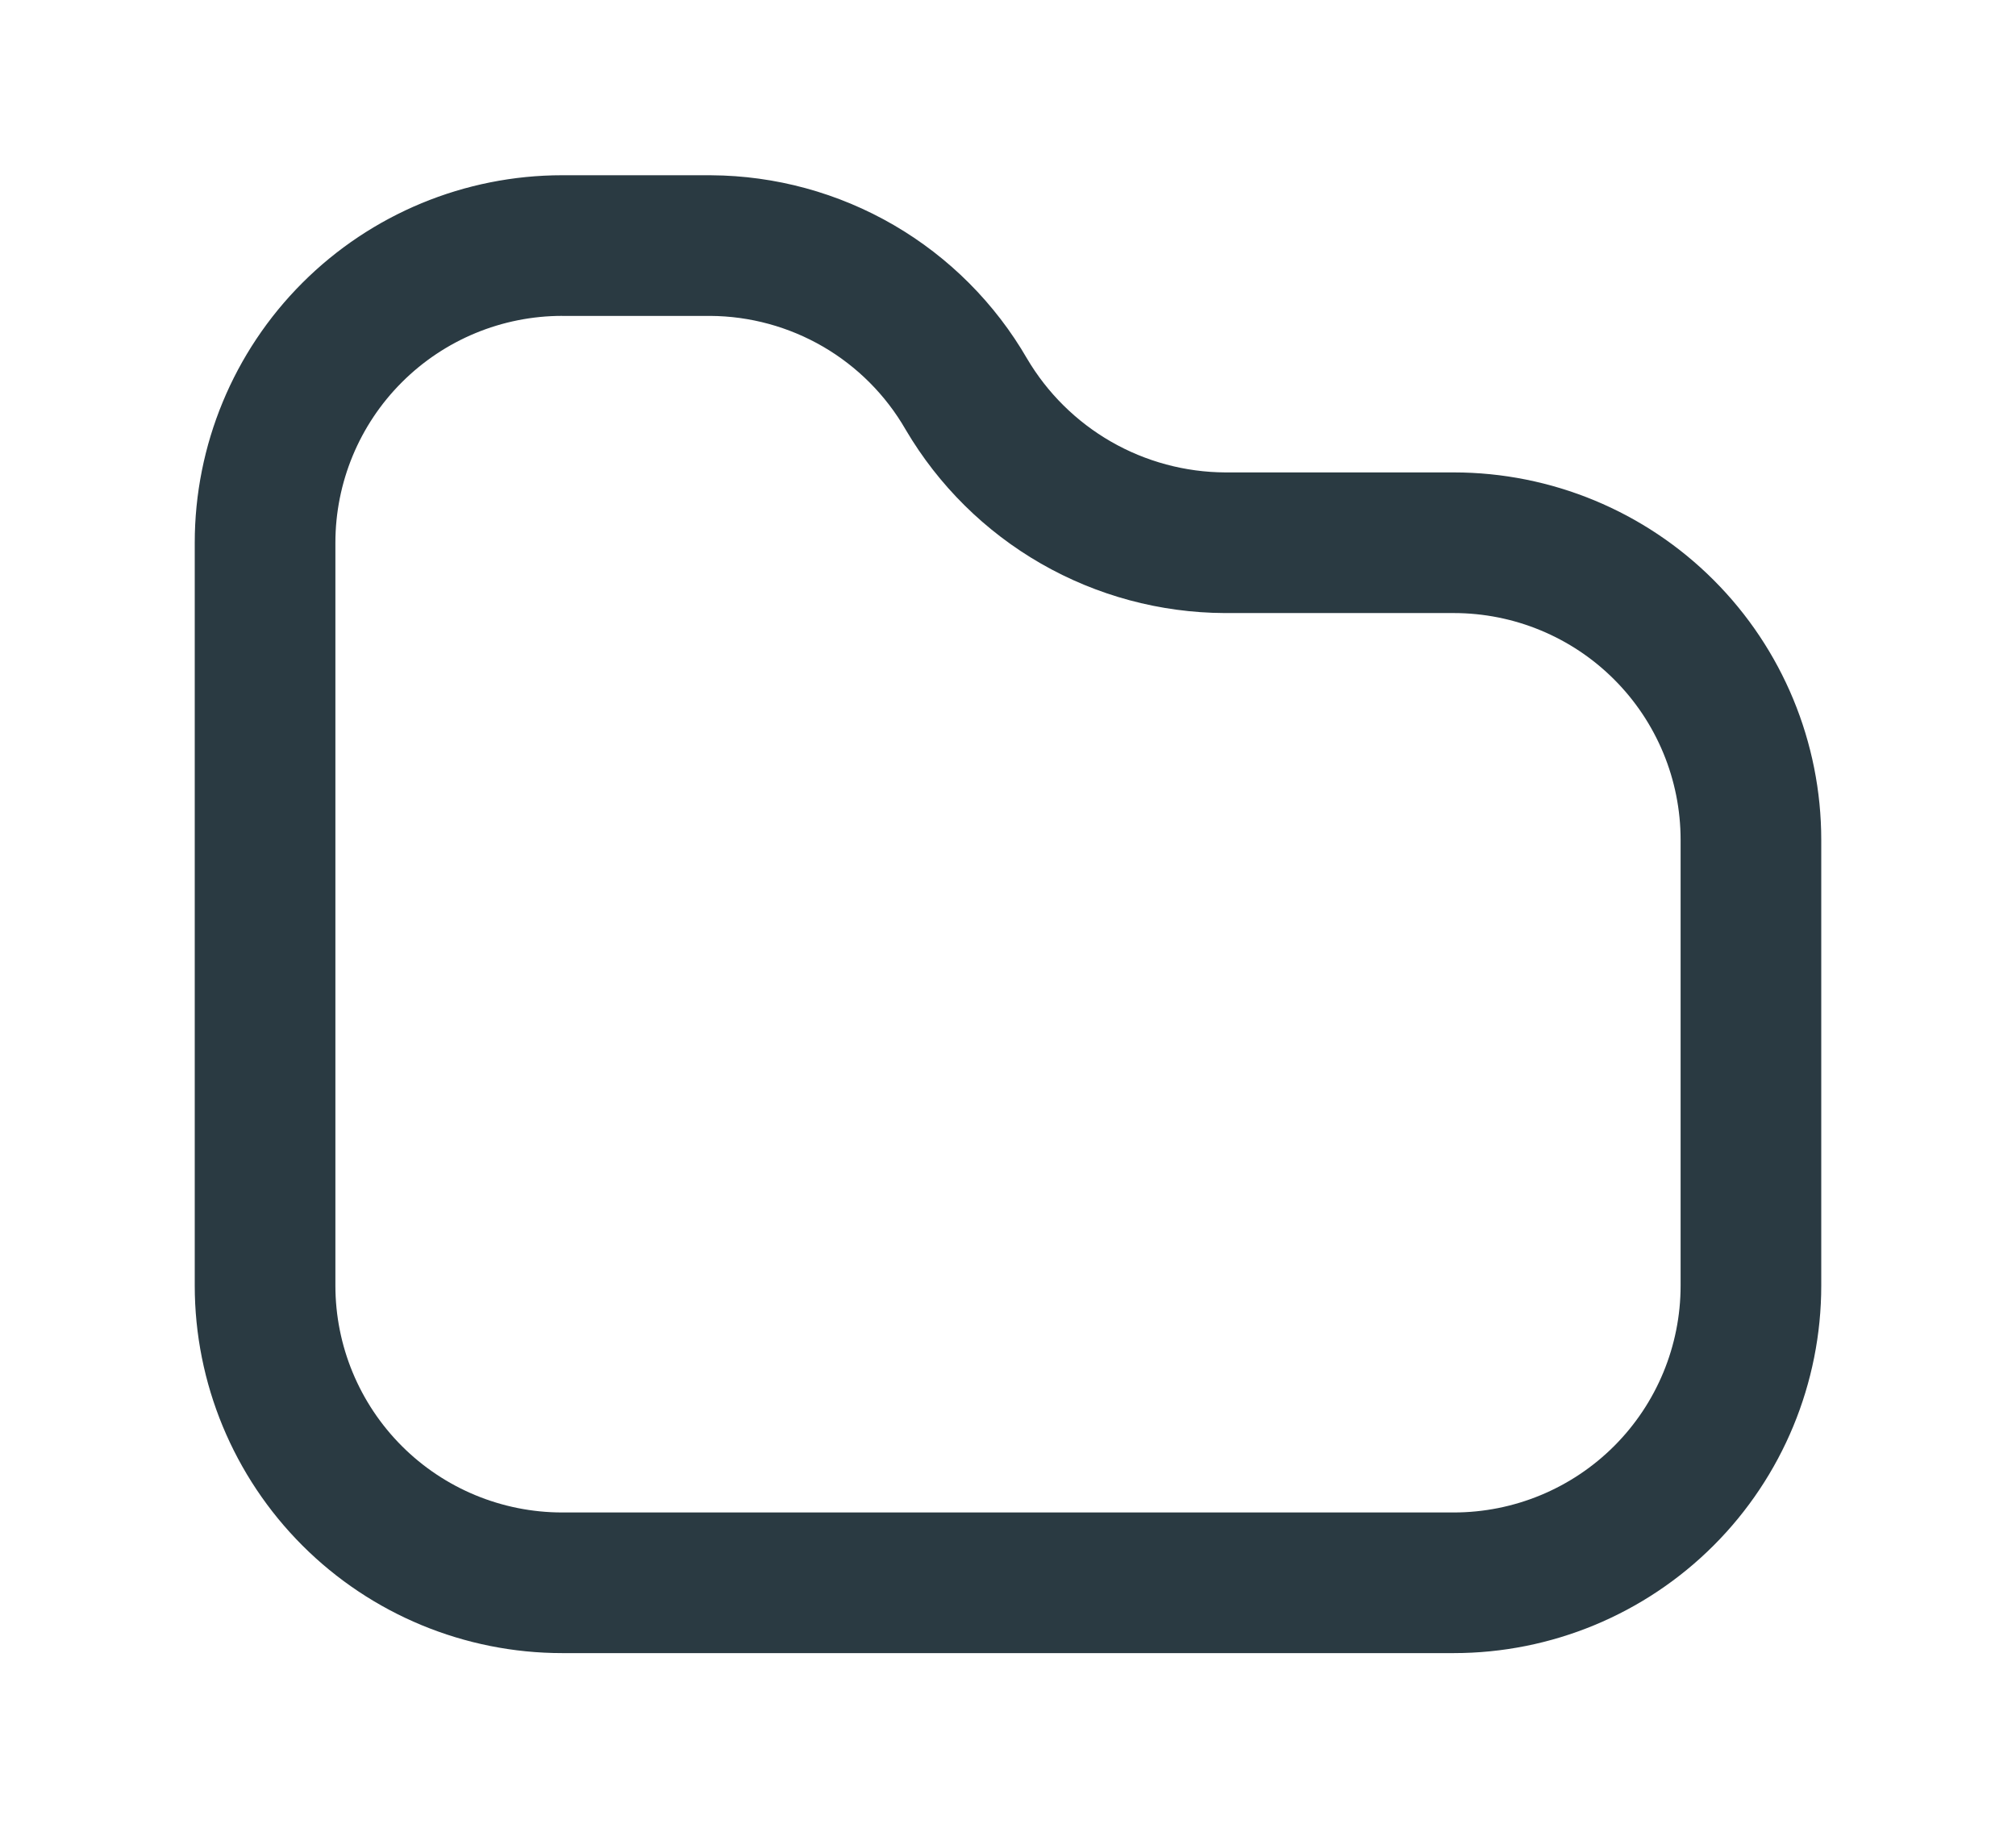 <?xml version="1.0" encoding="UTF-8"?>
<svg id="Laag_1" xmlns="http://www.w3.org/2000/svg" version="1.1" viewBox="0 0 716.67 650">
  <!-- Generator: Adobe Illustrator 29.5.1, SVG Export Plug-In . SVG Version: 2.1.0 Build 141)  -->
  <defs>
    <style>
      .st0 {
        fill: none;
        stroke: #2a3a42;
        stroke-linecap: round;
        stroke-linejoin: round;
        stroke-width: 50px;
      }
    </style>
  </defs>
  <path class="st0" d="M199.87,87.31h52.82c18.43.11,36.53,5.05,52.46,14.31,15.94,9.27,29.17,22.54,38.39,38.51,9.43,16.01,22.86,29.3,38.97,38.56,16.11,9.26,34.36,14.17,52.94,14.26h81.35c28.02,0,54.9,11.13,74.7,30.94,19.82,19.81,30.94,46.69,30.94,74.7v158.47c0,28.02-11.13,54.89-30.94,74.7-19.81,19.81-46.69,30.94-74.7,30.94H199.87c-28.02,0-54.9-11.13-74.7-30.94-19.81-19.82-30.94-46.69-30.94-74.7V192.94c0-28.02,11.13-54.9,30.94-74.7,19.81-19.82,46.69-30.94,74.7-30.94Z"/>
</svg>